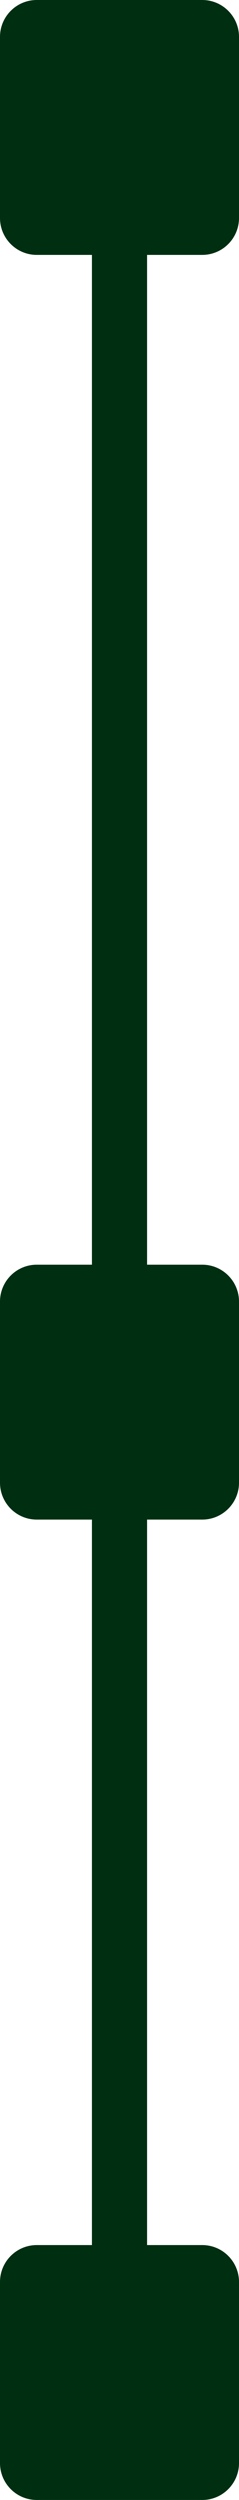 <svg xmlns="http://www.w3.org/2000/svg" width="52" height="542" viewBox="0 0 52 542" fill="none"><path fill-rule="evenodd" clip-rule="evenodd" d="M8 0C3.582 0 0 3.582 0 8V47.263C0 51.681 3.582 55.263 8 55.263H20V274.188H8C3.582 274.188 0 277.77 0 282.188V321.451C0 325.869 3.582 329.451 8 329.451H20V486.737H8C3.582 486.737 0 490.319 0 494.737V534C0 538.418 3.582 542 8 542H44C48.418 542 52 538.418 52 534V494.737C52 490.319 48.418 486.737 44 486.737H32V329.451H44C48.418 329.451 52 325.869 52 321.451V282.188C52 277.77 48.418 274.188 44 274.188H32V55.263H44C48.418 55.263 52 51.681 52 47.263V8C52 3.582 48.418 0 44 0H8Z" fill="#002E10"></path></svg>
